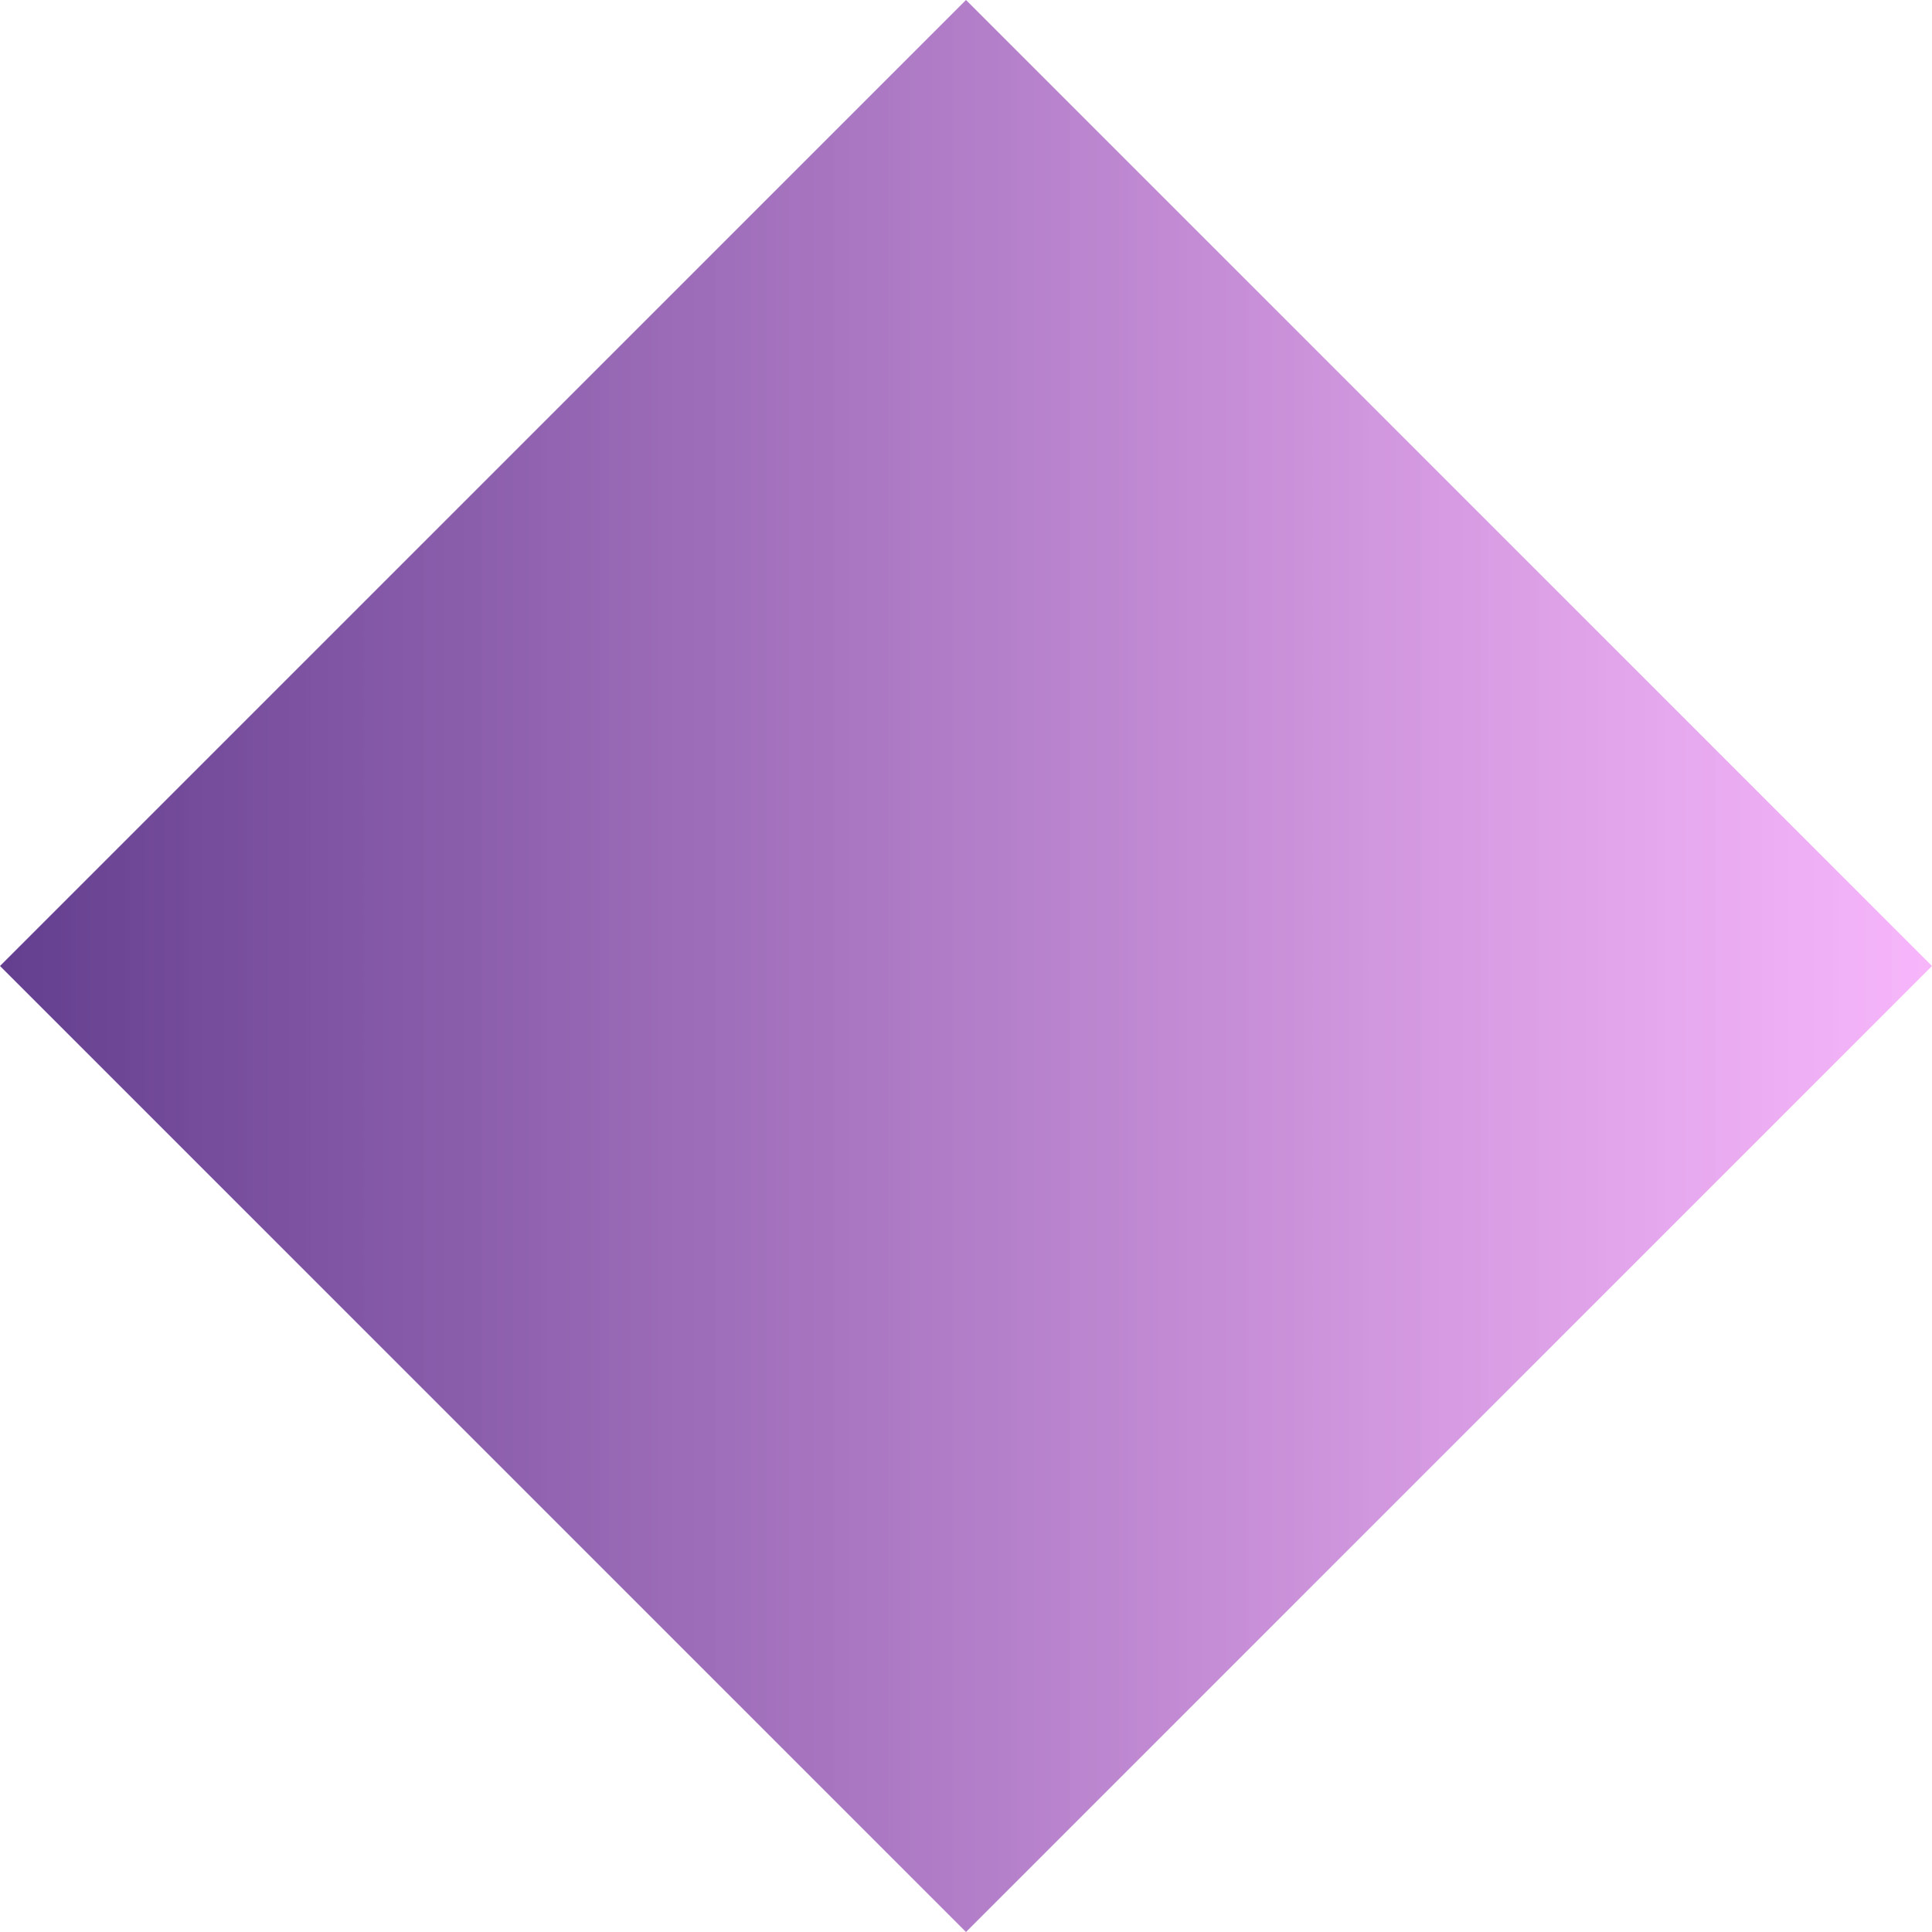 <?xml version="1.0" encoding="UTF-8"?> <svg xmlns="http://www.w3.org/2000/svg" width="189" height="189" viewBox="0 0 189 189" fill="none"> <path d="M189 94.5L94.5 189L0 94.5L94.5 0L189 94.5Z" fill="url(#paint0_linear)"></path> <defs> <linearGradient id="paint0_linear" x1="-7.444" y1="94.5" x2="197.728" y2="94.5" gradientUnits="userSpaceOnUse"> <stop stop-color="#5D398A"></stop> <stop offset="1" stop-color="#FDB0FF" stop-opacity="0.86"></stop> </linearGradient> </defs> </svg> 